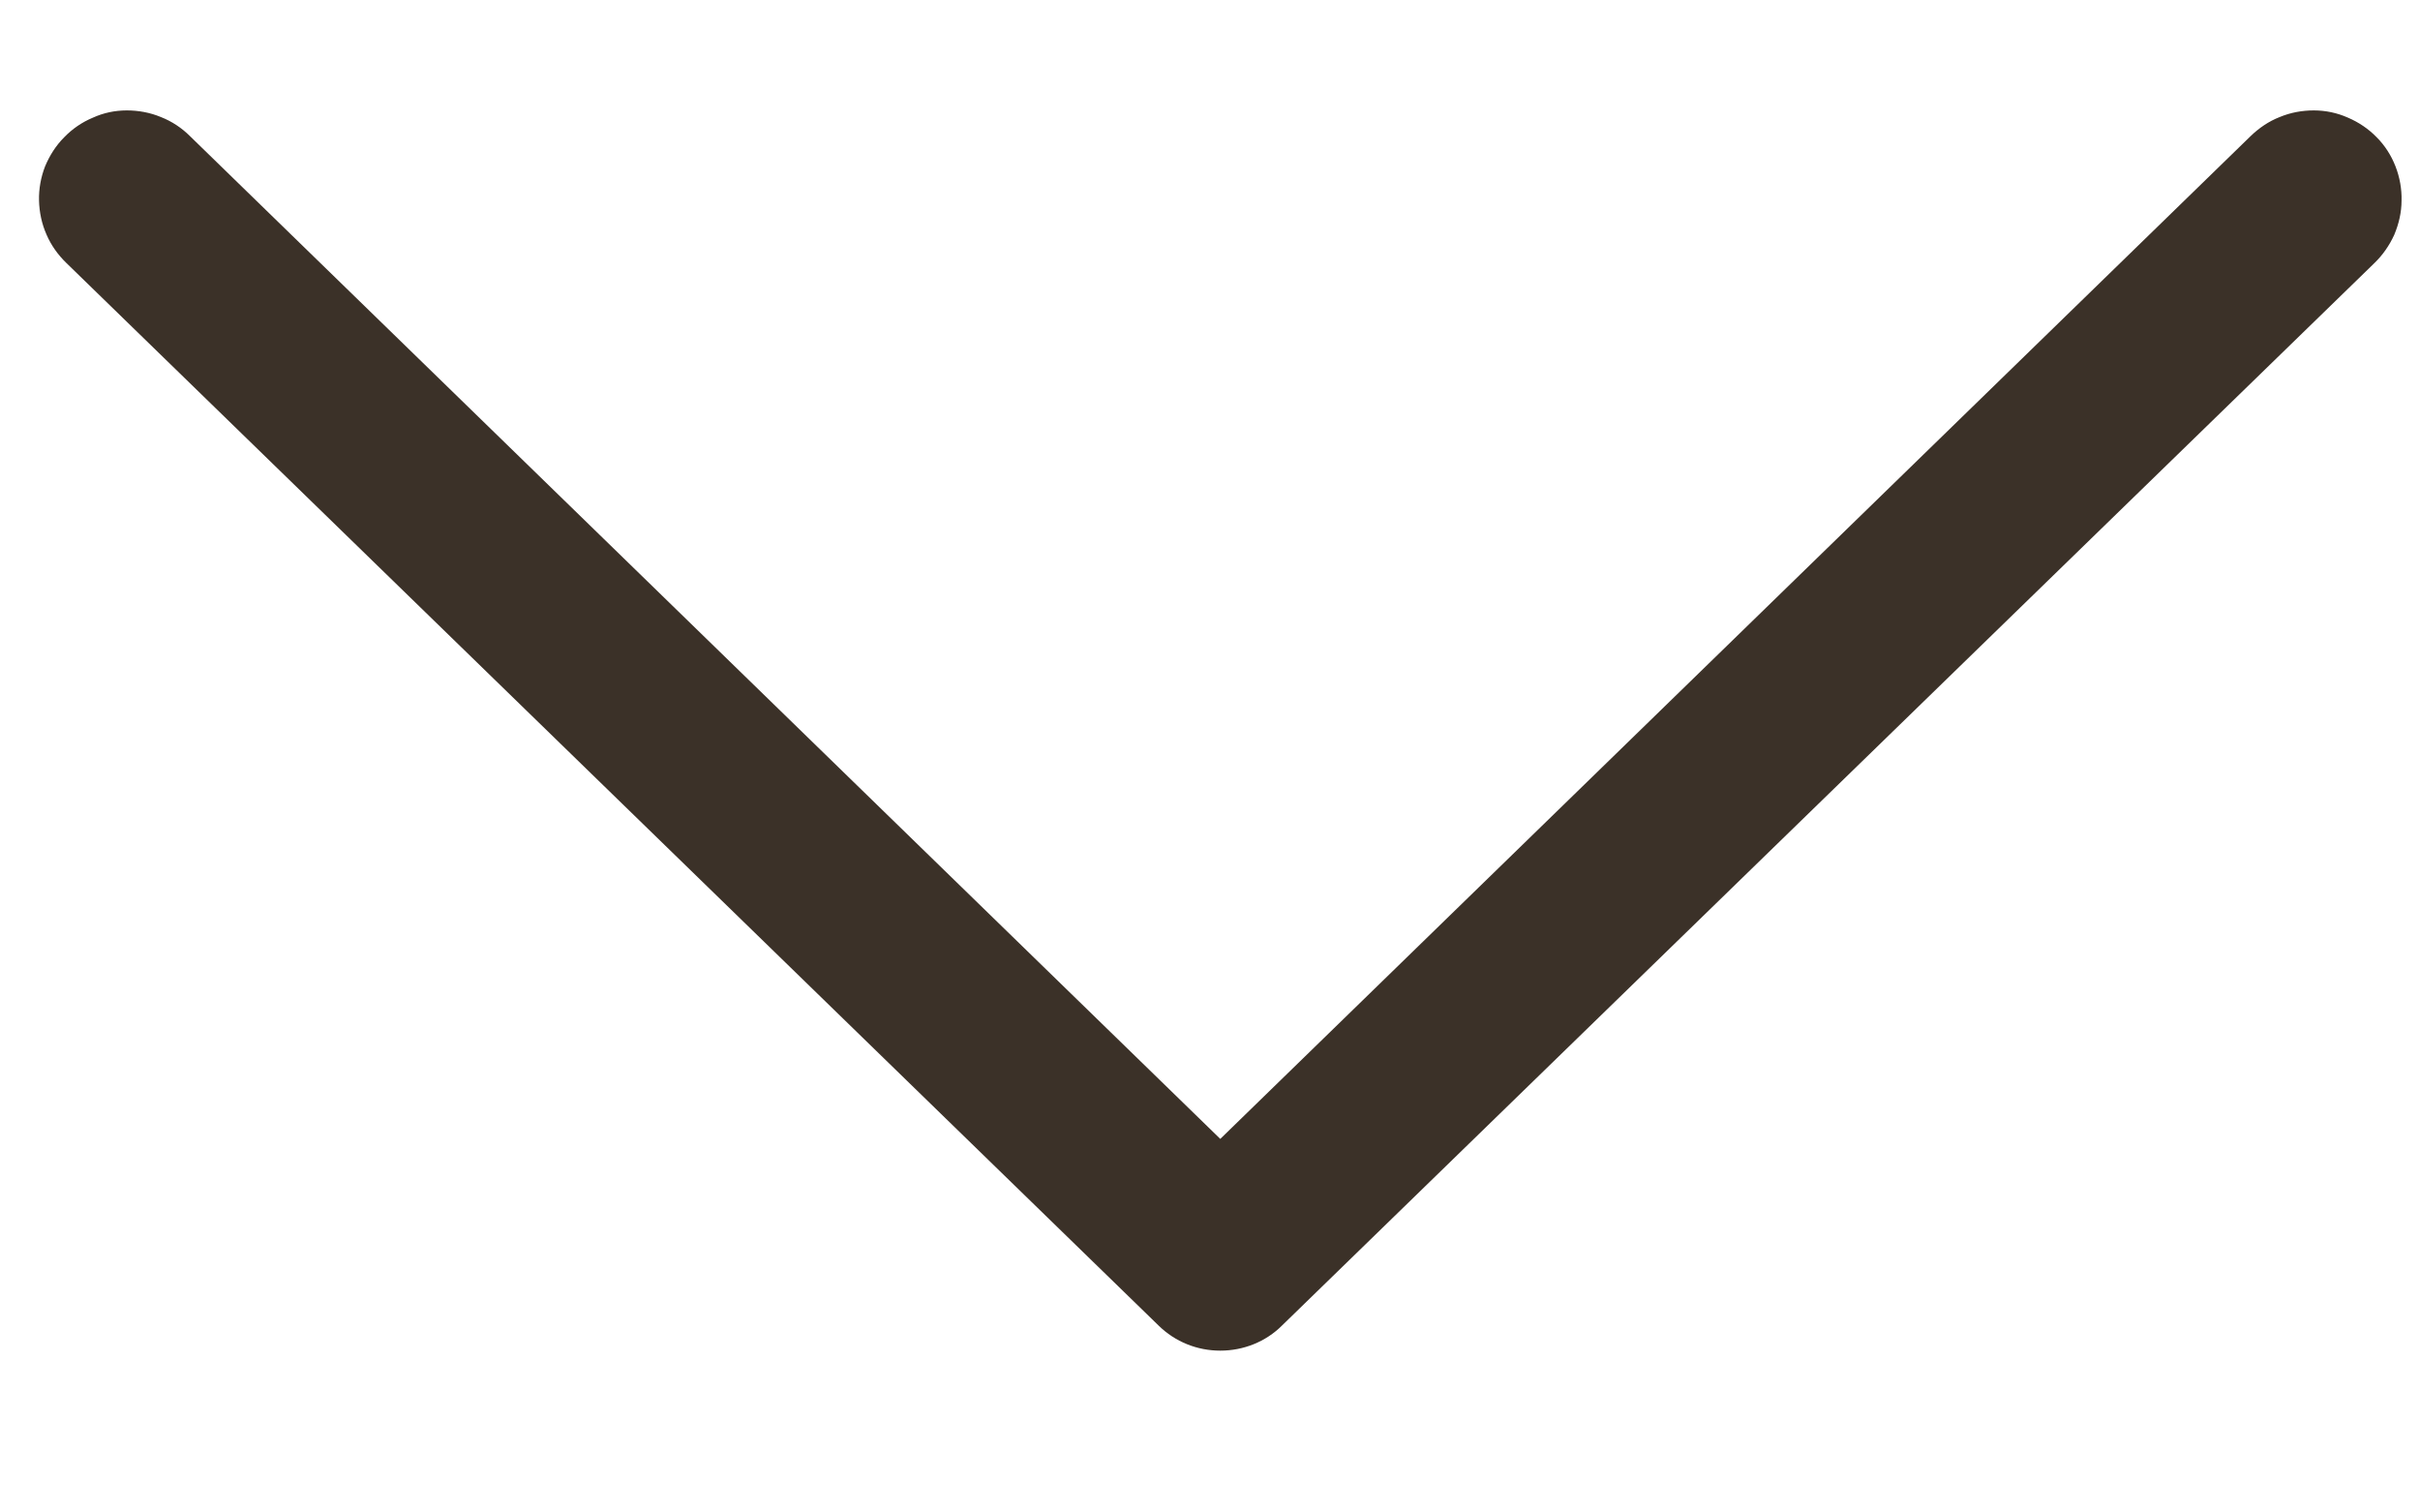 <?xml version="1.0" encoding="UTF-8"?> <svg xmlns="http://www.w3.org/2000/svg" width="8" height="5" viewBox="0 0 8 5" fill="none"><path d="M4.034 3.765L0.628 0.45C0.601 0.423 0.568 0.401 0.532 0.387C0.496 0.372 0.458 0.365 0.419 0.365C0.38 0.365 0.342 0.373 0.307 0.389C0.271 0.404 0.239 0.426 0.212 0.454C0.185 0.481 0.164 0.514 0.149 0.55C0.135 0.586 0.128 0.625 0.129 0.663C0.13 0.702 0.138 0.74 0.154 0.776C0.169 0.811 0.192 0.843 0.22 0.87L3.83 4.382C3.885 4.436 3.958 4.465 4.034 4.465C4.11 4.465 4.184 4.436 4.238 4.382L7.849 0.87C7.877 0.843 7.899 0.811 7.915 0.776C7.93 0.74 7.939 0.702 7.939 0.663C7.94 0.625 7.933 0.586 7.919 0.55C7.905 0.514 7.884 0.481 7.857 0.454C7.83 0.426 7.797 0.404 7.762 0.389C7.726 0.373 7.688 0.365 7.649 0.365C7.61 0.365 7.572 0.372 7.536 0.387C7.5 0.401 7.468 0.423 7.44 0.45L4.034 3.765Z" fill="#3B3128"></path></svg> 